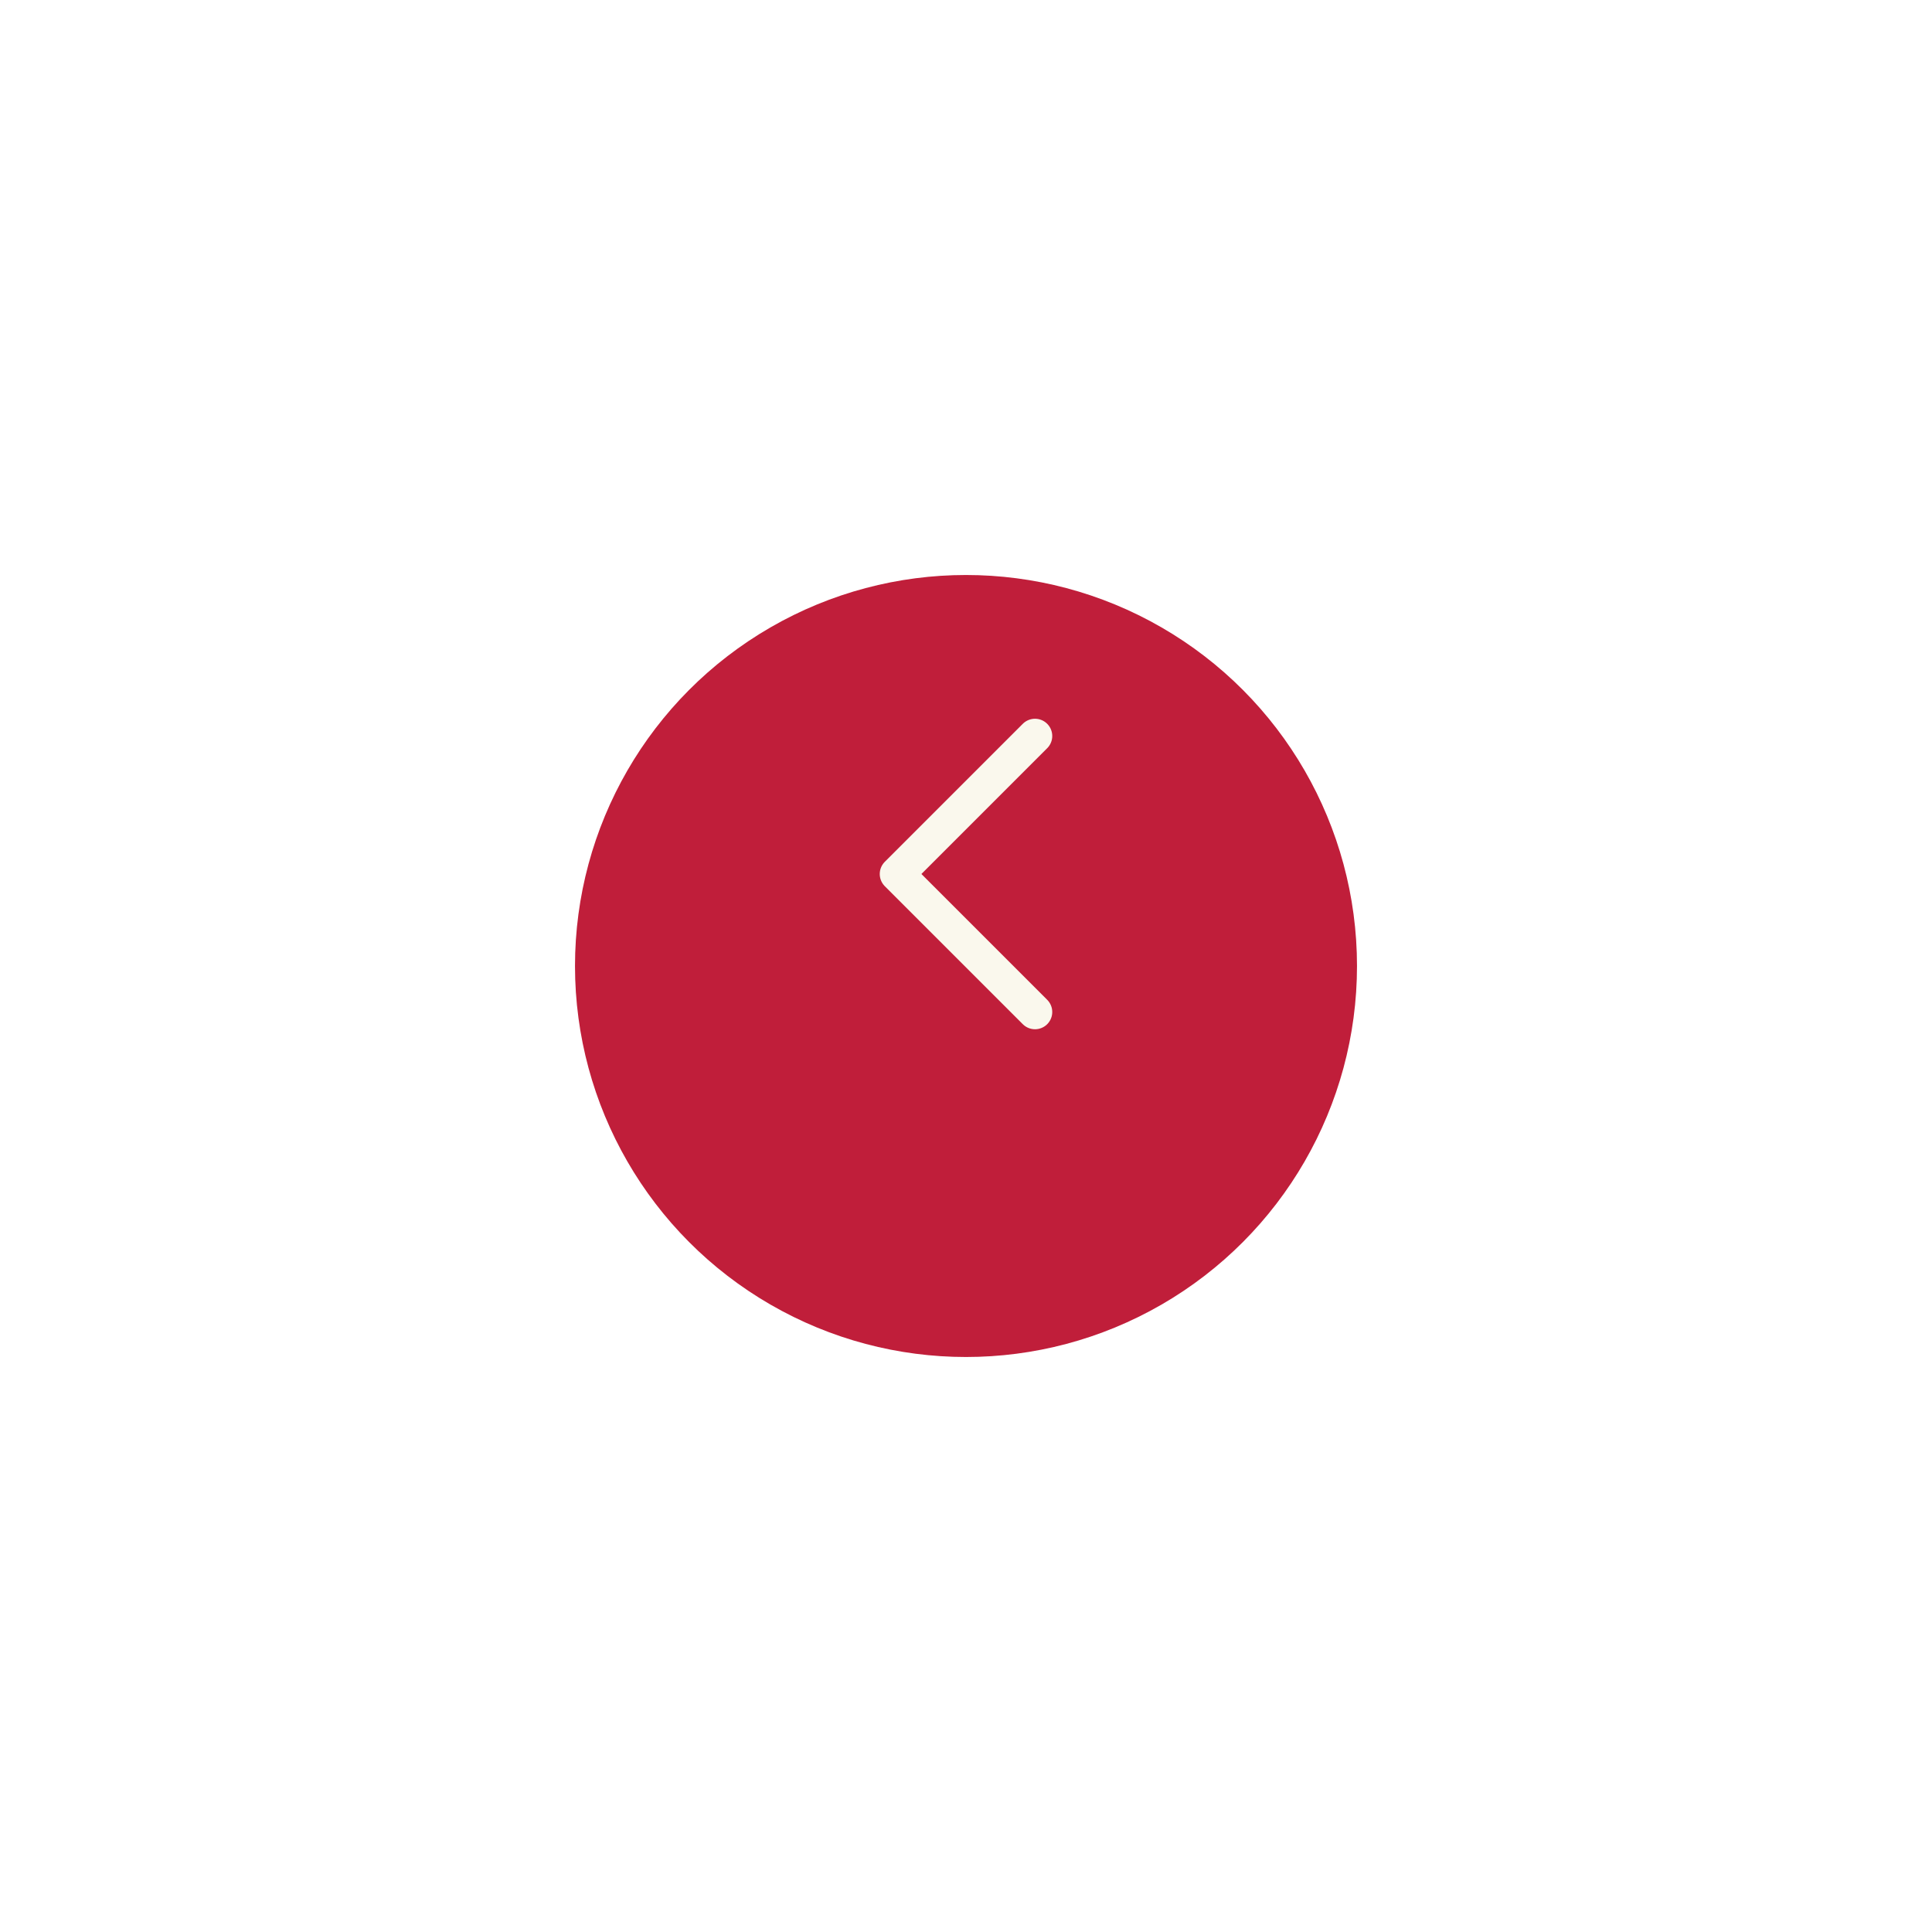 <svg width="84" height="84" viewBox="0 0 84 84" fill="none" xmlns="http://www.w3.org/2000/svg">
<g id="Arrow right">
<g id="Ellipse 2616" filter="url(#filter0_d_359_24472)">
<circle cx="42" cy="38" r="17" transform="rotate(-180 42 38)" fill="#C01E3A"/>
</g>
<path id="Vector 796" d="M45 32L39 38L45 44" stroke="#FAF8ED" stroke-width="1.5" stroke-linecap="round" stroke-linejoin="round"/>
</g>
<defs>
<filter id="filter0_d_359_24472" x="0" y="0" width="84" height="84" filterUnits="userSpaceOnUse" color-interpolation-filters="sRGB">
<feFlood flood-opacity="0" result="BackgroundImageFix"/>
<feColorMatrix in="SourceAlpha" type="matrix" values="0 0 0 0 0 0 0 0 0 0 0 0 0 0 0 0 0 0 127 0" result="hardAlpha"/>
<feOffset dy="4"/>
<feGaussianBlur stdDeviation="12.5"/>
<feComposite in2="hardAlpha" operator="out"/>
<feColorMatrix type="matrix" values="0 0 0 0 0 0 0 0 0 0 0 0 0 0 0 0 0 0 0.25 0"/>
<feBlend mode="normal" in2="BackgroundImageFix" result="effect1_dropShadow_359_24472"/>
<feBlend mode="normal" in="SourceGraphic" in2="effect1_dropShadow_359_24472" result="shape"/>
</filter>
</defs>
</svg>
